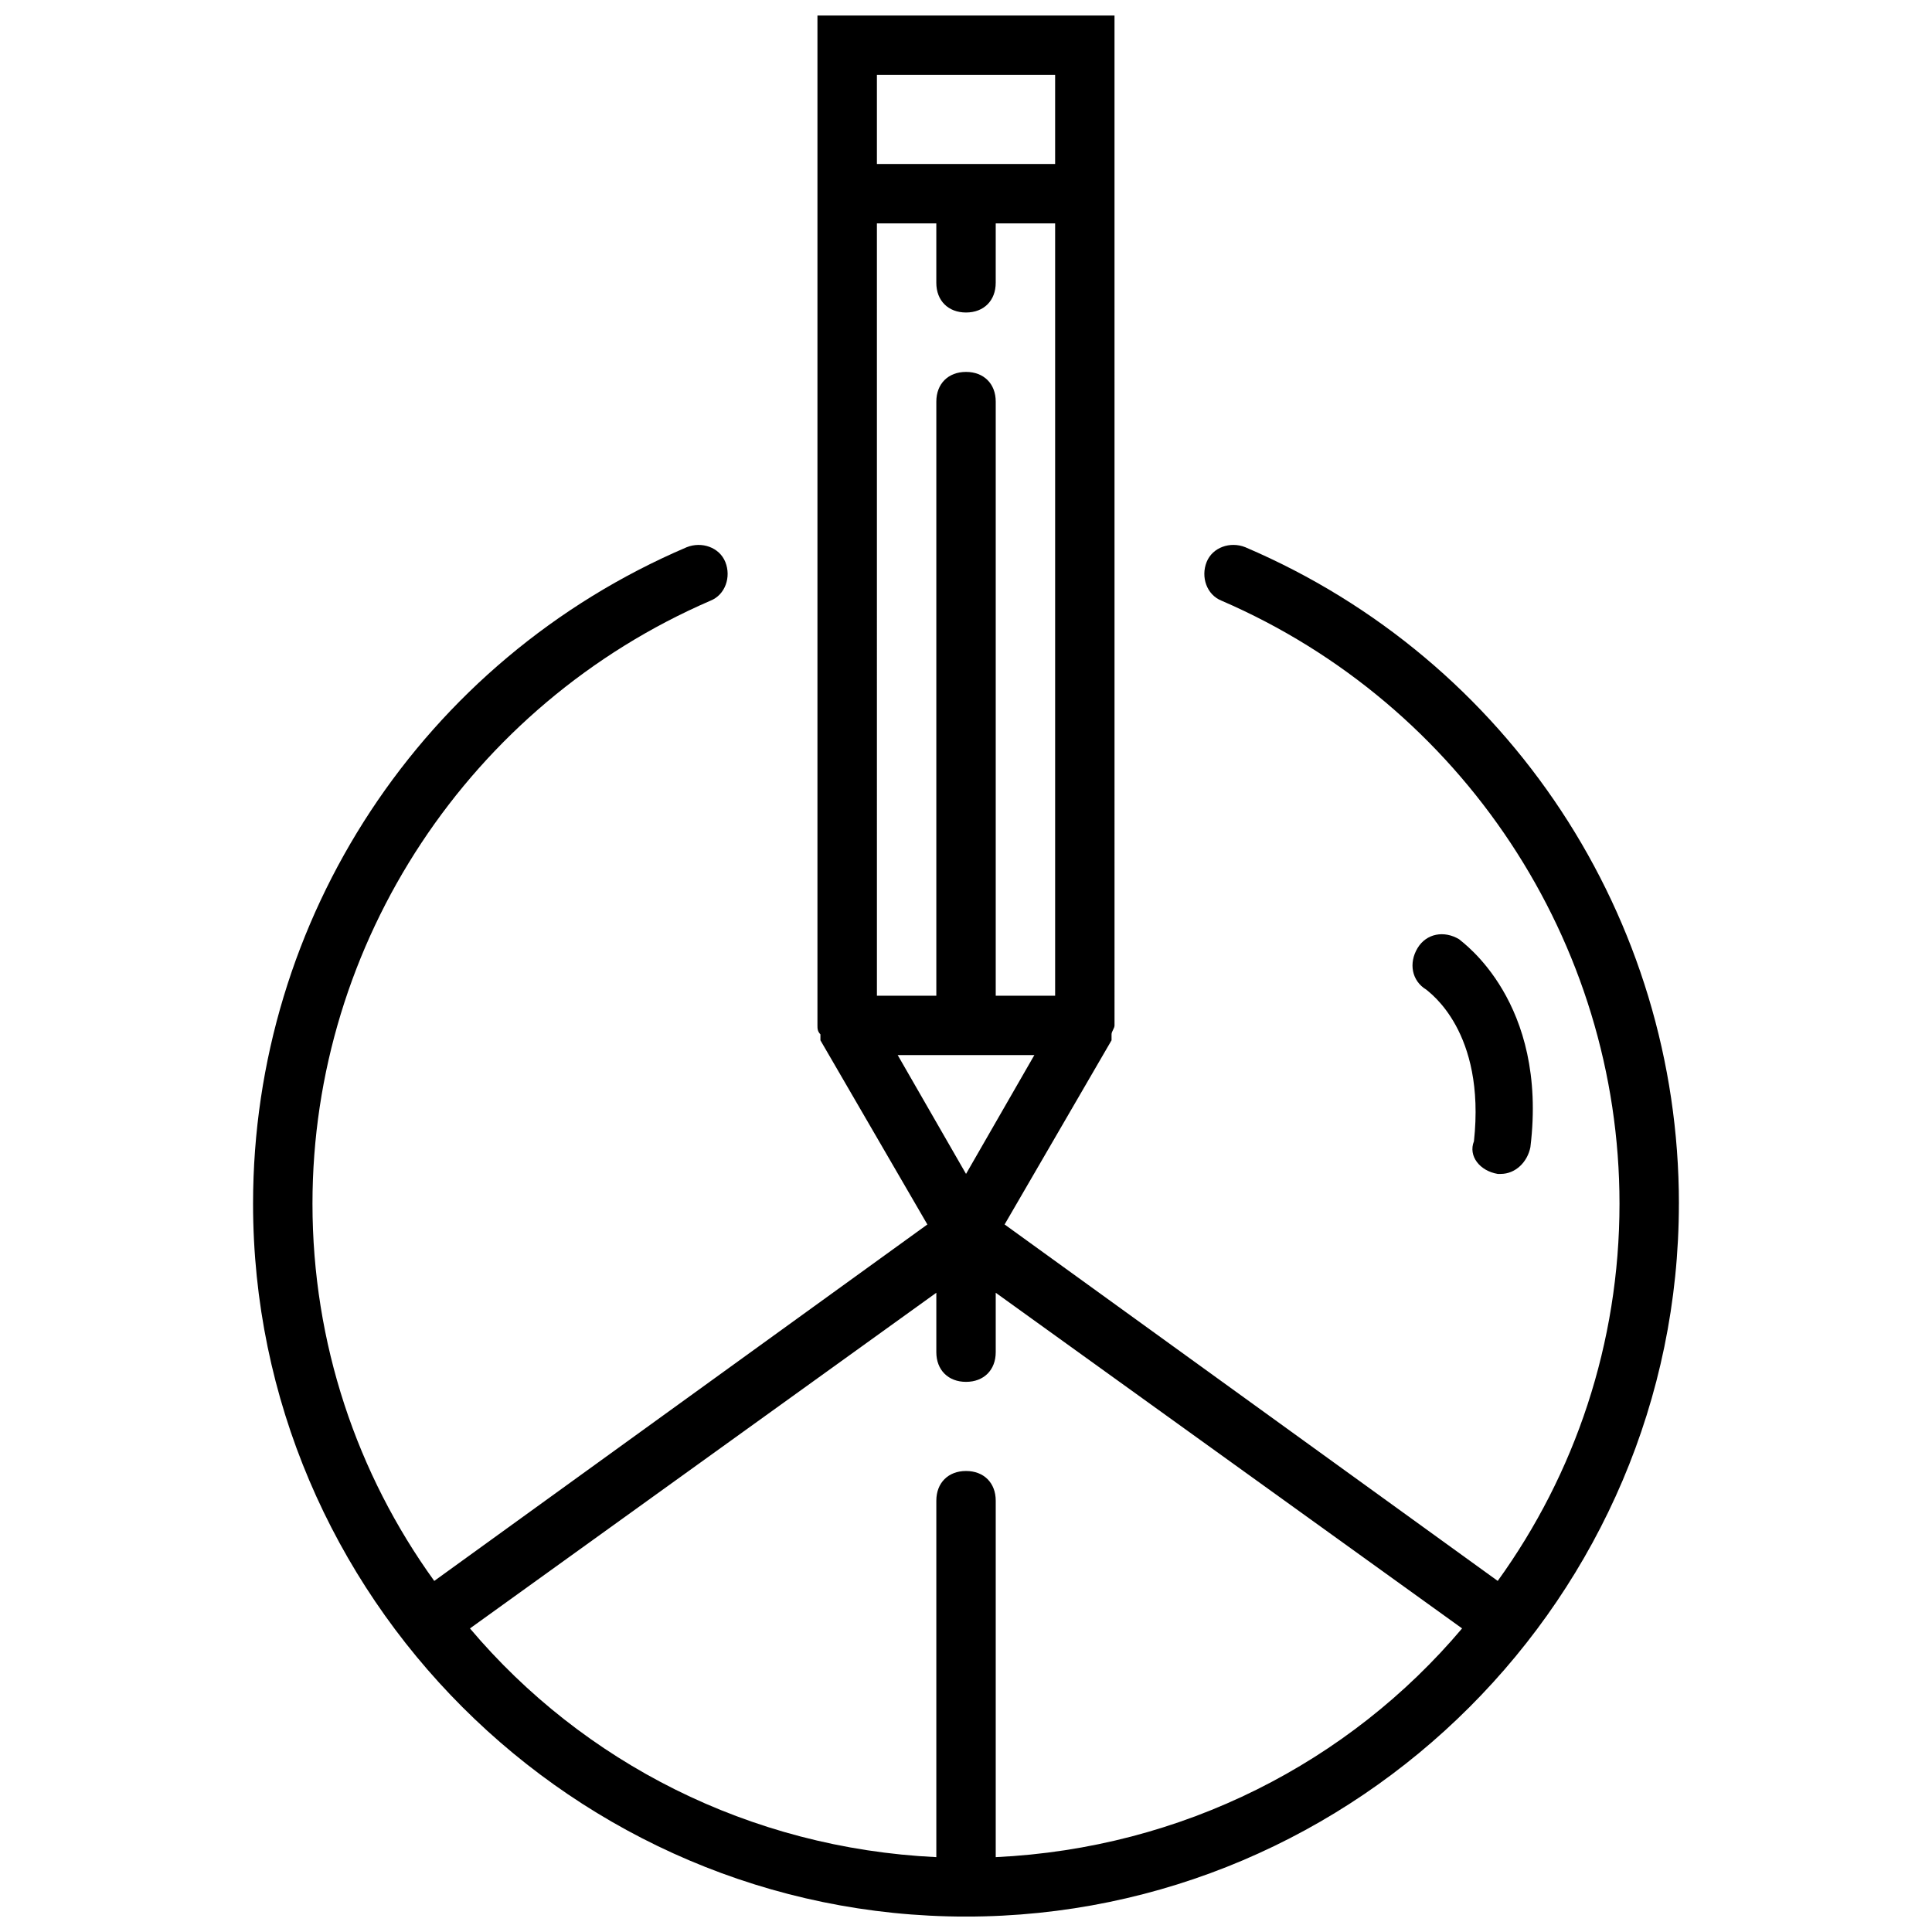 <?xml version="1.0" encoding="UTF-8"?>
<!-- Uploaded to: SVG Repo, www.svgrepo.com, Generator: SVG Repo Mixer Tools -->
<svg width="800px" height="800px" version="1.1" viewBox="144 144 512 512" xmlns="http://www.w3.org/2000/svg">
 <defs>
  <clipPath id="a">
   <path d="m211 148.09h378v503.81h-378z"/>
  </clipPath>
 </defs>
 <g clip-path="url(#a)">
  <path d="m588.93 462.98c0-75.57-44.871-144.06-114.93-173.97-3.938-1.574-8.66 0-10.234 3.938s0 8.66 3.938 10.234c63.762 27.551 105.48 90.523 105.48 159.8 0 37-11.809 71.637-32.273 99.977l-130.68-94.465 28.34-48.805v-0.789-0.789c0-0.789 0.789-1.574 0.789-2.363l-0.004-212.54v-55.105h-78.723v267.65c0 0.789 0 1.574 0.789 2.363v0.789 0.789l28.34 48.805-130.68 94.465c-20.469-28.34-32.273-62.977-32.273-99.977 0-69.273 41.723-132.25 105.48-159.8 3.938-1.574 5.512-6.297 3.938-10.234s-6.297-5.512-10.234-3.938c-70.062 29.914-114.93 98.398-114.93 173.97 0 103.91 85.02 188.93 188.93 188.93 103.91-0.004 188.93-85.02 188.93-188.93zm-212.54-299.14h47.23v23.617h-47.23zm15.742 39.363v15.742c0 4.723 3.148 7.871 7.871 7.871s7.871-3.148 7.871-7.871l0.004-15.742h15.742v204.67h-15.742v-157.44c0-4.723-3.148-7.871-7.871-7.871s-7.871 3.148-7.871 7.871v157.44h-15.742l-0.004-204.67zm25.98 220.41-18.105 31.488-18.105-31.488zm-10.234 212.55v-94.465c0-4.723-3.148-7.871-7.871-7.871s-7.871 3.148-7.871 7.871v94.465c-49.594-2.363-93.676-25.191-123.59-60.613l123.59-88.957v15.742c0 4.723 3.148 7.871 7.871 7.871s7.871-3.148 7.871-7.871v-15.742l123.59 88.953c-29.91 35.426-73.992 58.254-123.59 60.617z"/>
 </g>
 <path d="m540.91 455.1h0.789c3.938 0 7.086-3.148 7.871-7.086 4.723-38.574-18.105-54.316-18.895-55.105-3.938-2.363-8.66-1.574-11.02 2.363-2.363 3.938-1.574 8.66 2.363 11.02 0.789 0.789 15.742 11.02 12.594 40.148-1.574 3.938 1.574 7.875 6.297 8.66z"/>
</svg>